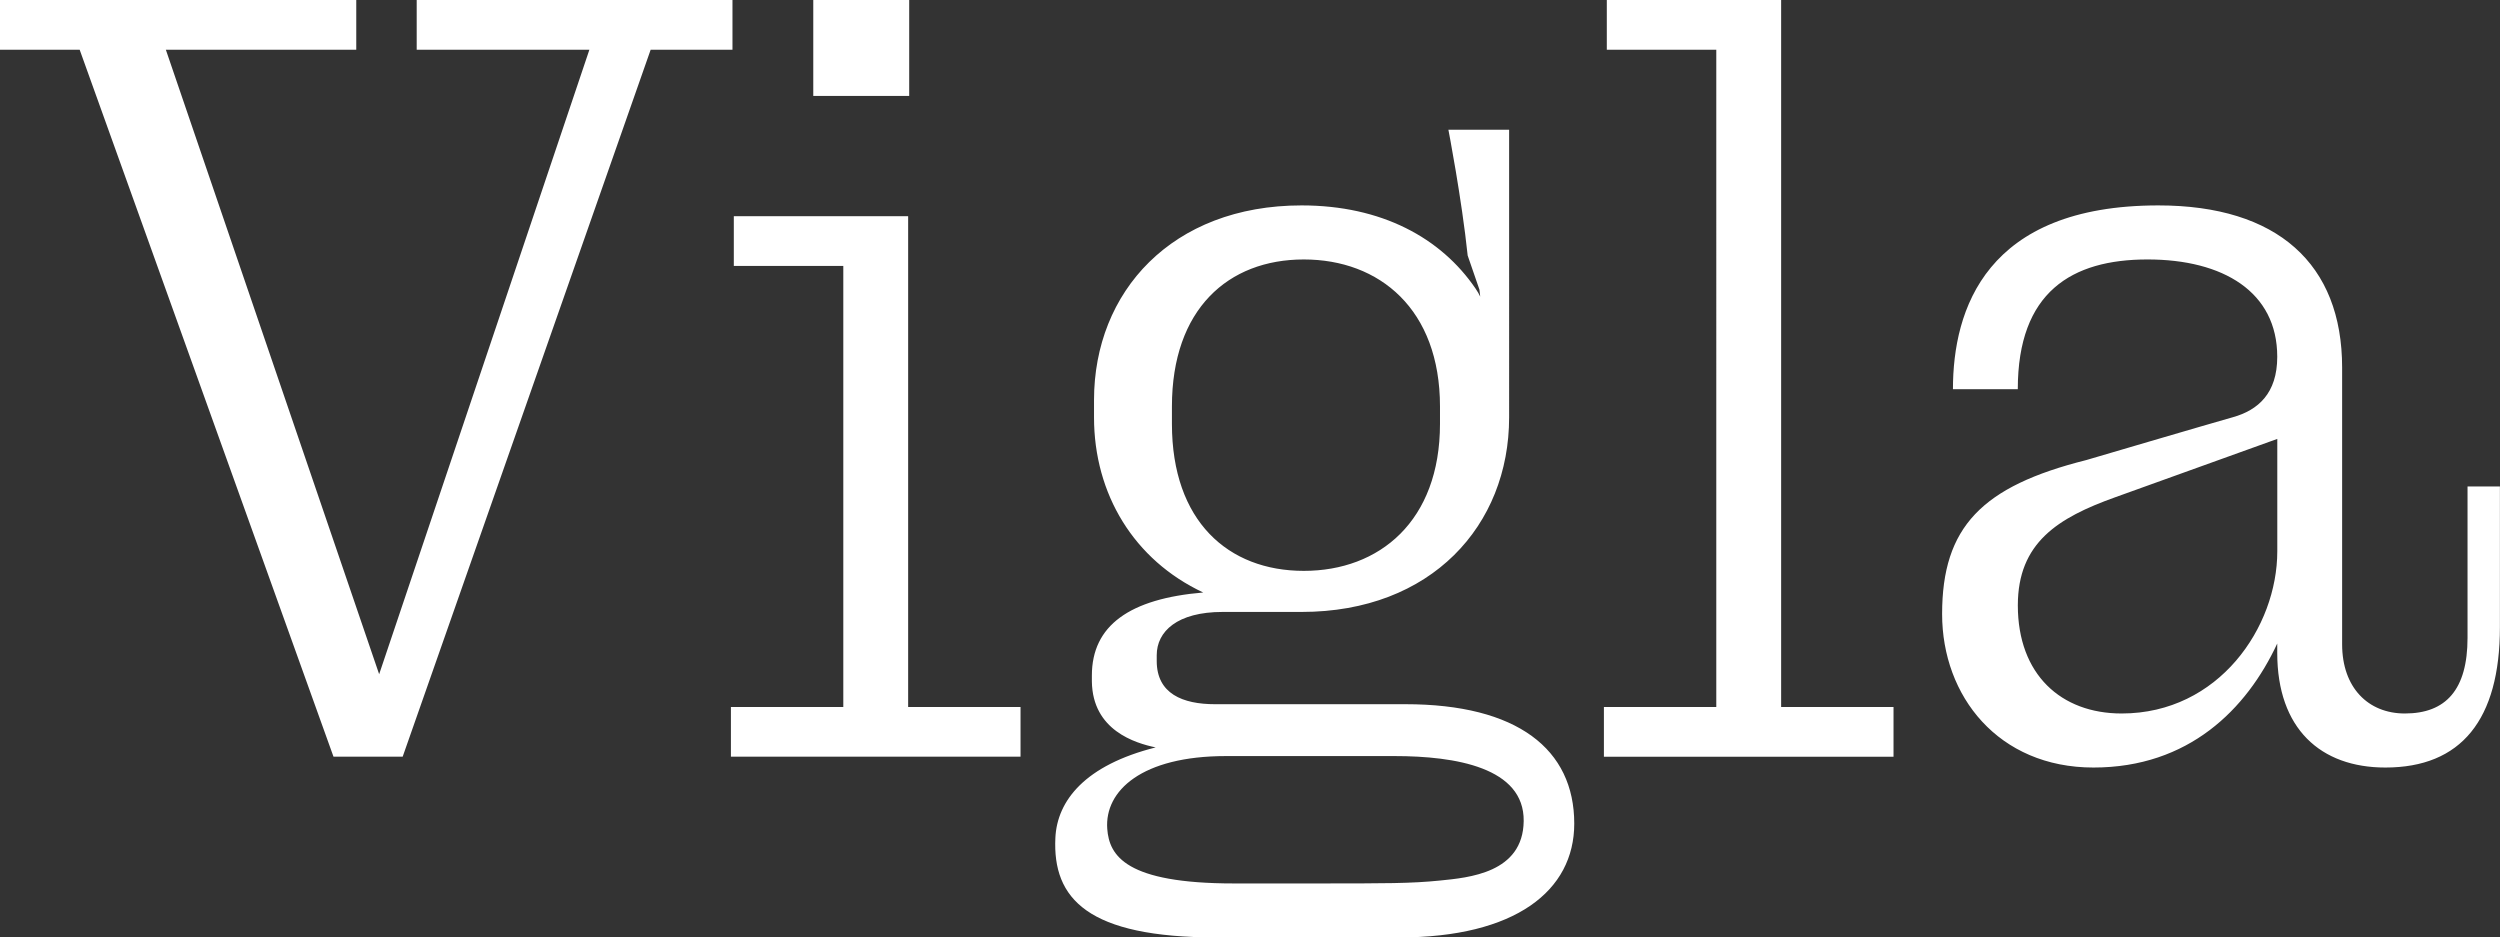 <svg xmlns="http://www.w3.org/2000/svg" id="Capa_1" data-name="Capa 1" width="210mm" height="78.75mm" viewBox="0 0 595.28 223.23"><rect x="0" y="0" width="595.28" height="223.23" fill="#333333" stroke="none"/><defs><style>      .cls-1 {        fill: #fff;      }    </style></defs><path class="cls-1" d="M587.55,115.83v36.04c0,12.35-5.15,18.02-14.93,18.02-8.75,0-14.93-6.18-14.93-16.47v-65.9c0-24.71-15.44-38.61-43.76-38.61-41.08,0-48.91,24.8-48.91,43.76h15.44c0-23.17,12.87-30.89,30.89-30.89s30.89,7.72,30.89,23.17c0,8.73-4.58,12.71-10.55,14.39-5.97,1.68-34.93,10.21-34.93,10.21h0c-24.84,6.24-34.32,15.92-34.32,36.66,0,19.56,13.39,36.55,36.04,36.55s36.46-13.84,43.76-29.53v2.25c0,18.02,10.3,27.28,25.74,27.28,18.02,0,27.28-11.33,27.28-33.46v-33.46h-7.72ZM542.25,131.28c0,18.02-13.9,38.61-37.07,38.61-14.41,0-24.71-9.27-24.71-25.74,0-14.93,9.53-20.85,23.17-25.74l38.61-13.9v26.77ZM174.41,11.84h-19.48l-59.05,168.34h-16.47L18.97,11.84H0V0h84.83v11.84h-45.34l50.79,148.7L140.34,11.84h-41.12V0h75.19v11.84ZM216.49,22.84h-22.84V0h22.84v22.84ZM243,168.35h-26.76V51.48h-41.51v11.84h26.07v105.02h-26.76v11.84h68.96v-11.84ZM424.11,168.35h26.76v11.84h-68.96v-11.84h26.76V11.84h-26.07V0h41.51v168.35ZM334.64,167.68h-45.31c-7.73,0-13.9-2.5-13.9-10.29v-1.38c0-5.66,4.89-10.3,15.7-10.3h18.79c30.89,0,49.42-20.59,49.42-46.33V30.89h-14.46s3.17,16.35,4.59,29.95l2.8,8.12.19,1.67c-.25-.53-.63-1.23-1.1-1.9-8.24-12.1-22.39-19.82-41.44-19.82-30.89,0-49.42,20.59-49.42,46.34v4.13c0,18.28,9.52,33.98,26,41.7-17.52,1.48-26.51,7.86-26.51,19.76v1.43c.15,11.63,10.33,14.68,15.19,15.7-16.8,4.23-23.46,12.65-23.88,21.52-.7,14.53,7.69,23.73,38.45,23.73h43.38c27.7,0,41.72-11.11,41.72-27.1,0-17.74-13.56-28.44-40.21-28.44ZM279.05,100.92v-4.13c0-23.17,13.38-35.01,31.4-35.01s32.43,11.84,32.43,35.01v4.13c0,23.17-14.41,35.01-32.43,35.01s-31.4-11.84-31.4-35.01ZM342.85,209.67c-6.83.69-12.69.69-29.71.69h-19.34c-25.71,0-29.68-6.58-30.15-13.01-.66-9.09,8.26-17.32,28.25-17.32h40.16c14.53,0,30.91,2.73,30.75,15.48-.15,12.39-13.14,13.47-19.97,14.16Z"></path></svg>